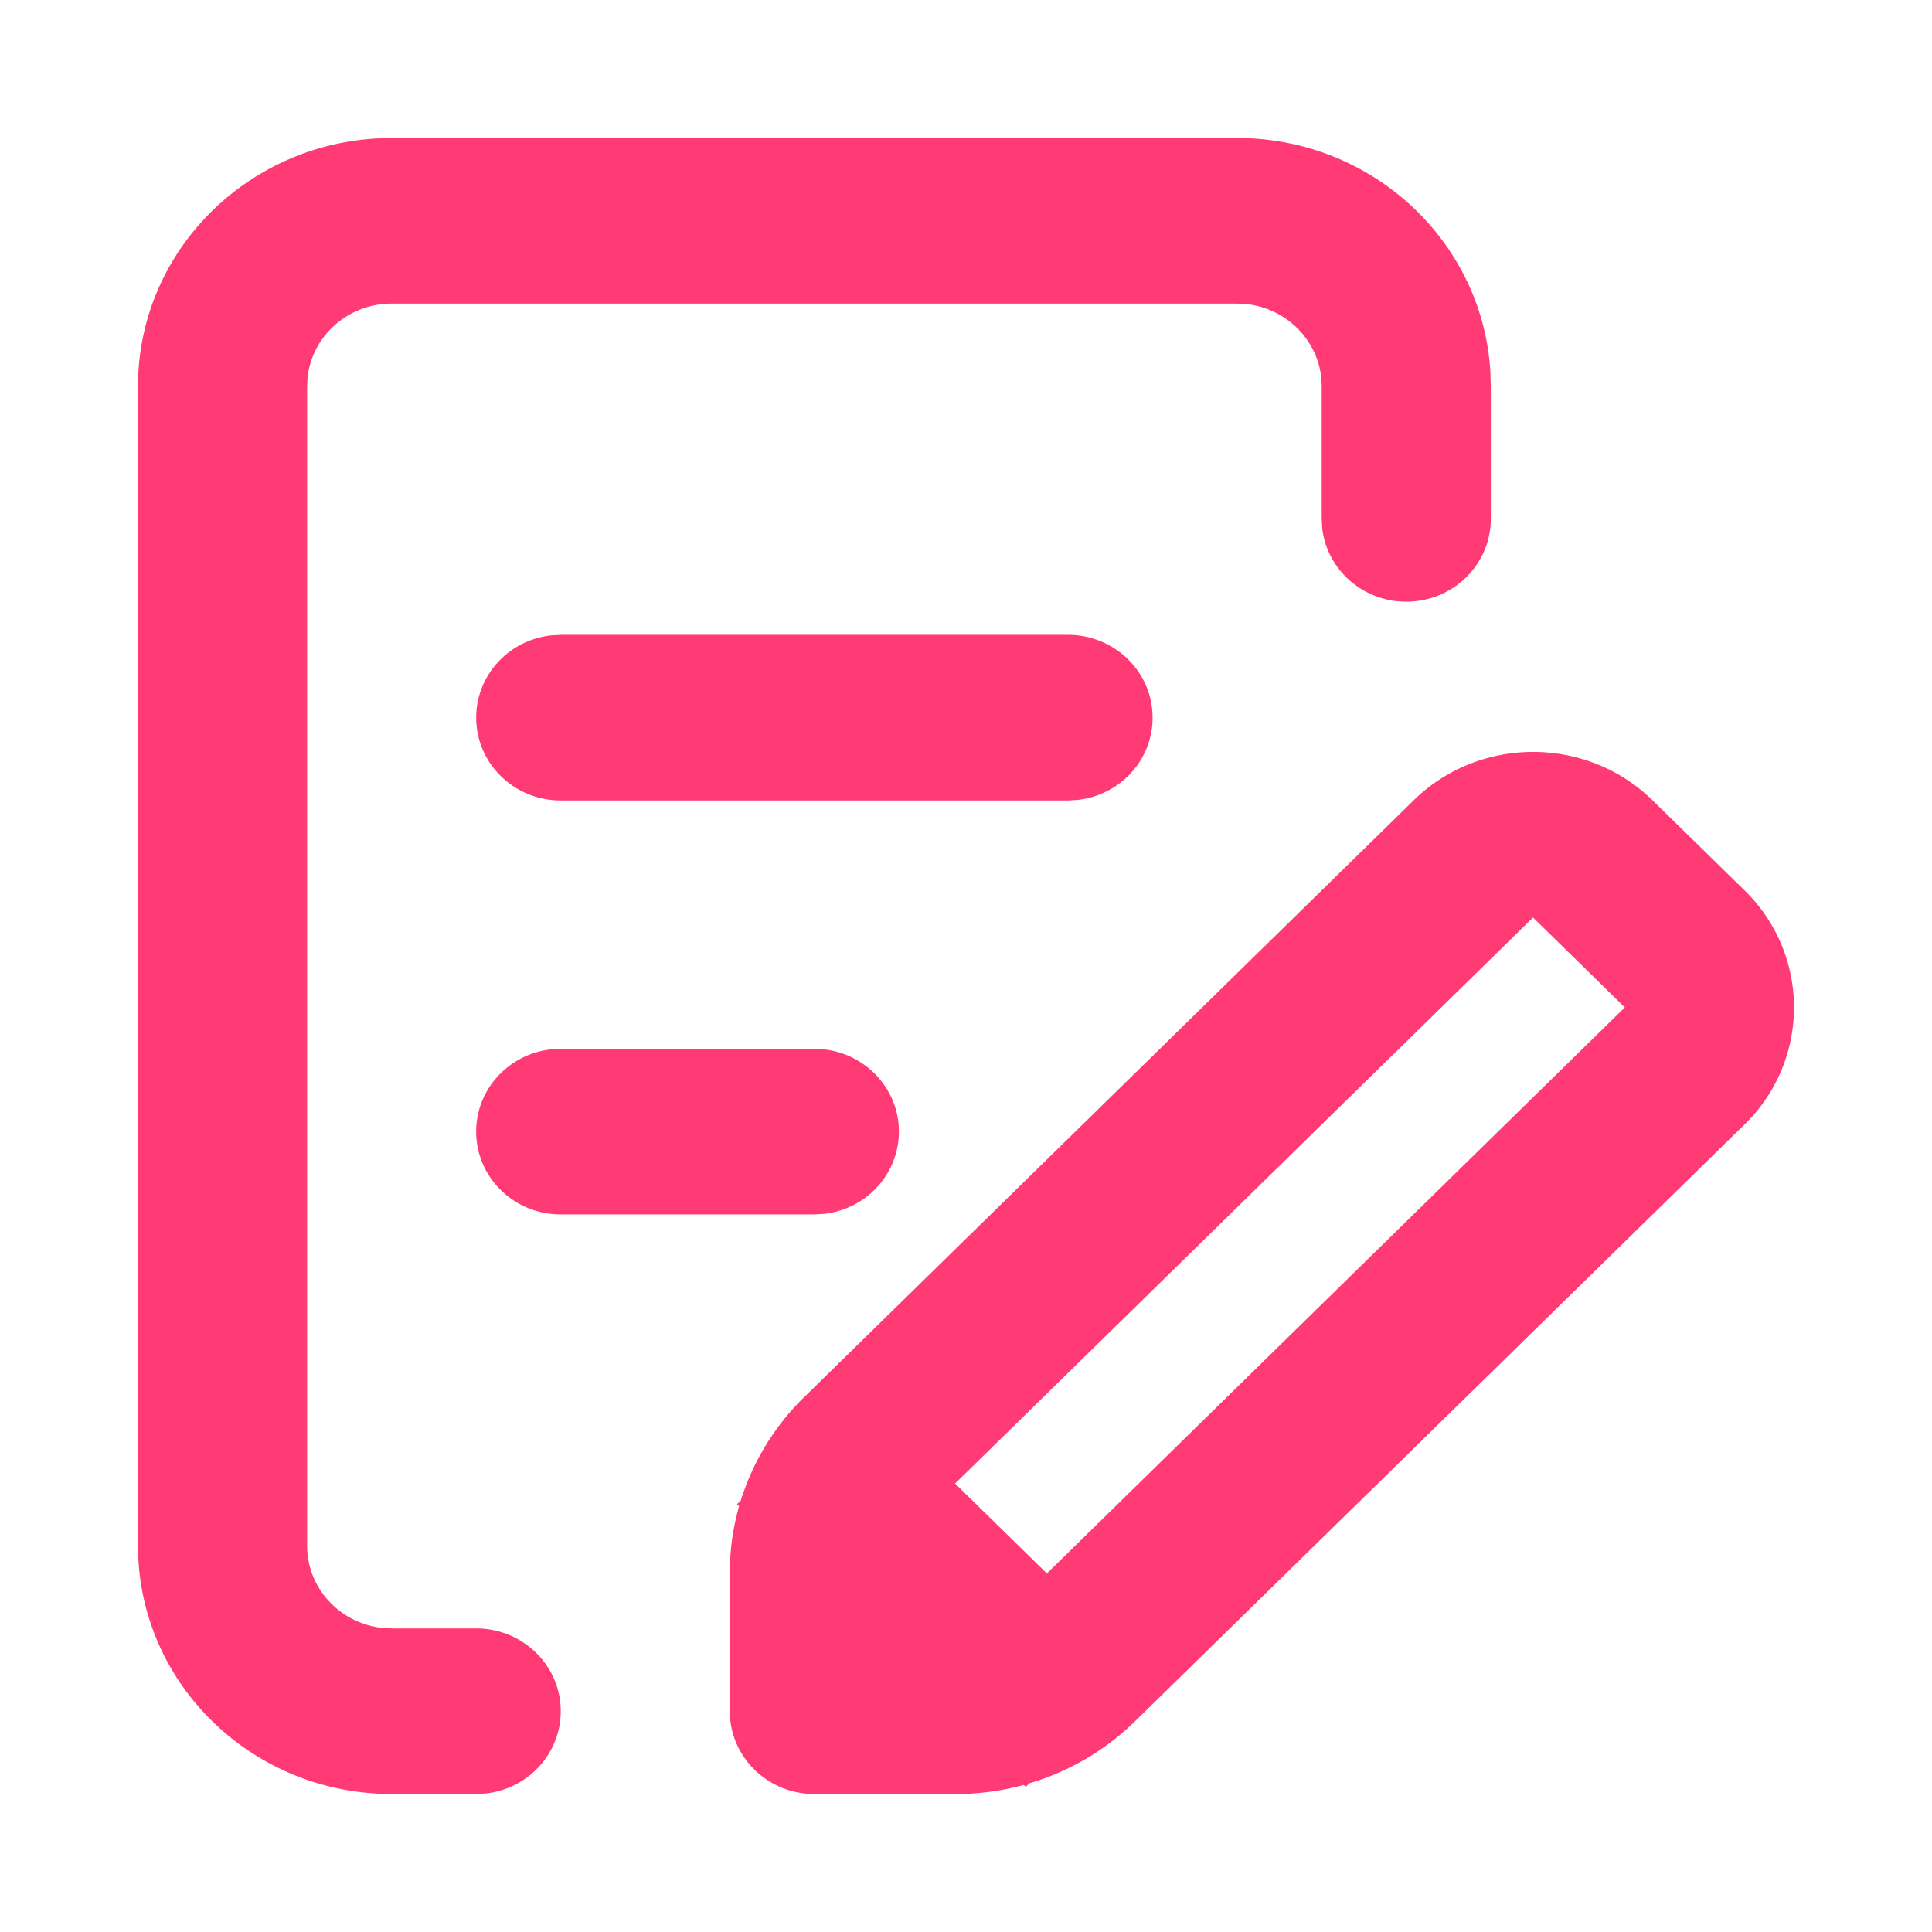 <svg xmlns="http://www.w3.org/2000/svg" fill="none" viewBox="0 0 60 60" width="24px" height="24px" class="ui-icon"><path fill="#ff3a75" fill-rule="evenodd" d="M38.42 4.286c4.196 0 7.625 3.212 7.865 7.261l.013.453v4.115c0 1.42-1.175 2.571-2.626 2.571-1.346 0-2.456-.992-2.608-2.271l-.017-.3V12c0-1.318-1.014-2.405-2.32-2.554l-.306-.017H12.163c-1.347 0-2.457.993-2.609 2.271l-.017.3v36c0 1.319 1.013 2.406 2.32 2.554l.306.018h2.625c1.45 0 2.626 1.151 2.626 2.571 0 1.319-1.013 2.406-2.32 2.554l-.306.017h-2.625c-4.196 0-7.625-3.211-7.864-7.26L4.285 48V12c0-4.108 3.28-7.466 7.415-7.7l.463-.014zM24.974 43.39l18.925-18.532c2.05-2.009 5.376-2.009 7.426 0l2.852 2.792a5.07 5.07 0 0 1 0 7.273L35.25 53.455a7.9 7.9 0 0 1-3.281 1.927l-.114.111-.063-.06a8 8 0 0 1-2.112.282h-4.39c-1.45 0-2.625-1.152-2.625-2.572v-4.298c0-.706.098-1.401.288-2.069l-.063-.062.115-.113a7.7 7.7 0 0 1 1.967-3.21m7.54 5.474-2.851-2.792L47.61 28.494l2.85 2.792zm3.282-26.578c0-1.42-1.176-2.571-2.626-2.571H17.414l-.306.017c-1.306.149-2.32 1.235-2.32 2.554 0 1.42 1.176 2.572 2.626 2.572h15.755l.306-.018c1.306-.148 2.32-1.235 2.32-2.554M25.29 32.572c1.45 0 2.626 1.151 2.626 2.571 0 1.319-1.014 2.406-2.32 2.554l-.306.018h-7.877c-1.45 0-2.626-1.152-2.626-2.572 0-1.319 1.014-2.405 2.32-2.554l.306-.017z" clip-rule="evenodd"/></svg>